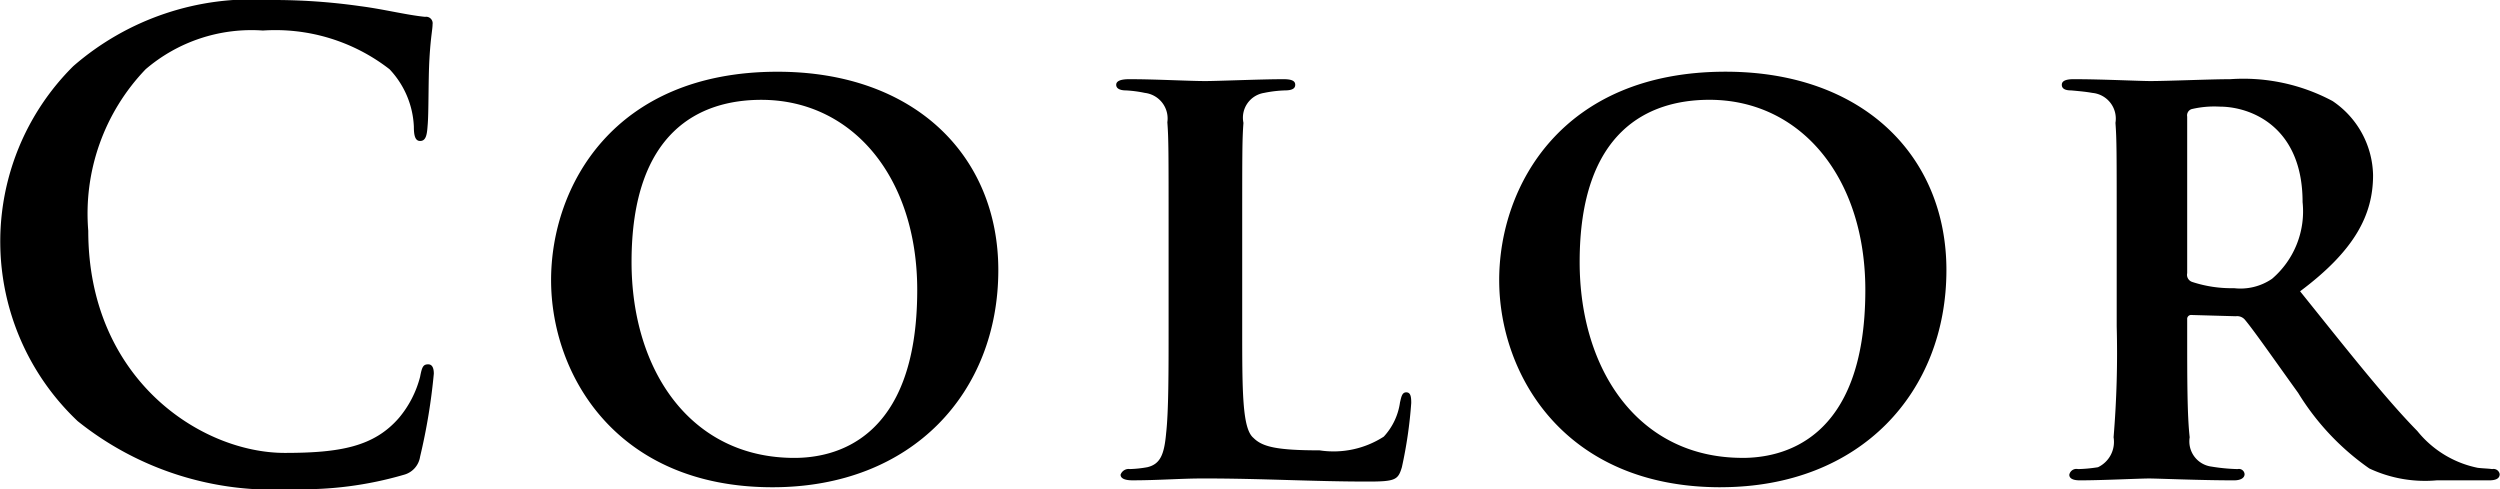 <svg xmlns="http://www.w3.org/2000/svg" width="80.16" height="15.688" viewBox="0 0 80.16 15.688">
  <defs>
    <style>
      .cls-1 {
        fill-rule: evenodd;
      }
    </style>
  </defs>
  <path id="title-color.svg" class="cls-1" d="M4483.44,480.183a11.585,11.585,0,0,0,3.6-.46,0.709,0.709,0,0,0,.52-0.581,19,19,0,0,0,.44-2.66c0-.16-0.04-0.3-0.18-0.3-0.16,0-.2.08-0.26,0.4a3.337,3.337,0,0,1-.68,1.32c-0.8.92-1.88,1.12-3.66,1.12-2.68,0-6.3-2.36-6.3-7.121a6.685,6.685,0,0,1,1.84-5.181,5.216,5.216,0,0,1,3.76-1.241,5.965,5.965,0,0,1,4.06,1.241,2.855,2.855,0,0,1,.78,1.84c0,0.28.04,0.46,0.2,0.46,0.18,0,.22-0.18.24-0.48,0.04-.4.02-1.5,0.06-2.16,0.04-.7.1-0.941,0.1-1.1a0.209,0.209,0,0,0-.24-0.24c-0.6-.06-1.3-0.24-2.06-0.34a19.772,19.772,0,0,0-2.9-.2,8.721,8.721,0,0,0-6.32,2.121,7.923,7.923,0,0,0,.14,11.382A10,10,0,0,0,4483.44,480.183Zm15.42-.06c4.5,0,7.24-3.061,7.24-6.962,0-3.661-2.68-6.361-7.08-6.361-5.26,0-7.26,3.681-7.26,6.681C4491.76,476.5,4493.84,480.123,4498.86,480.123Zm0.7-.941c-3.32,0-5.22-2.8-5.22-6.281,0-4.2,2.2-5.2,4.16-5.2,2.92,0,5,2.48,5,6.1C4503.5,478.682,4500.78,479.182,4499.56,479.182ZM4513.92,472c0-2.641,0-3.021.04-3.561a0.805,0.805,0,0,1,.66-0.96,3.954,3.954,0,0,1,.66-0.08c0.24,0,.34-0.06.34-0.18s-0.1-.18-0.38-0.18c-0.68,0-2.12.06-2.5,0.06-0.52,0-1.6-.06-2.44-0.06q-0.42,0-.42.18c0,0.12.12,0.18,0.32,0.18a3.987,3.987,0,0,1,.6.08,0.827,0.827,0,0,1,.72.94c0.04,0.54.04,0.94,0.04,3.541v3c0,1.46,0,2.74-.08,3.44-0.06.66-.18,0.98-0.6,1.08a3.688,3.688,0,0,1-.56.06,0.275,0.275,0,0,0-.3.181c0,0.12.14,0.18,0.38,0.18,0.82,0,1.56-.06,2.28-0.06,1.88,0,3.5.1,5.28,0.1,0.88,0,.96-0.06,1.08-0.461a14.169,14.169,0,0,0,.3-2.06c0-.2-0.02-0.34-0.16-0.34s-0.16.16-.2,0.32a2.027,2.027,0,0,1-.52,1.1,2.968,2.968,0,0,1-2.06.44c-1.4,0-1.84-.12-2.12-0.4-0.36-.3-0.36-1.48-0.36-3.58V472Zm15.34,8.122c4.5,0,7.24-3.061,7.24-6.962,0-3.661-2.68-6.361-7.08-6.361-5.26,0-7.26,3.681-7.26,6.681C4522.16,476.5,4524.24,480.123,4529.26,480.123Zm0.7-.941c-3.32,0-5.22-2.8-5.22-6.281,0-4.2,2.2-5.2,4.16-5.2,2.92,0,5,2.48,5,6.1C4533.9,478.682,4531.18,479.182,4529.96,479.182Zm12-4.22a32.781,32.781,0,0,1-.1,3.56,0.9,0.9,0,0,1-.5.96,4.654,4.654,0,0,1-.64.06,0.232,0.232,0,0,0-.28.181c0,0.12.12,0.18,0.34,0.18,0.7,0,1.92-.06,2.22-0.06,0.26,0,1.66.06,2.72,0.06,0.22,0,.34-0.08.34-0.2a0.18,0.18,0,0,0-.22-0.161,5.968,5.968,0,0,1-.84-0.08,0.814,0.814,0,0,1-.7-0.94c-0.08-.7-0.08-1.88-0.08-3.42v-0.361a0.126,0.126,0,0,1,.14-0.14l1.42,0.04a0.325,0.325,0,0,1,.28.1c0.26,0.3,1,1.361,1.72,2.361a8.136,8.136,0,0,0,2.28,2.42,4.206,4.206,0,0,0,2.16.381h1.68c0.22,0,.34-0.06.34-0.2a0.2,0.2,0,0,0-.24-0.161c-0.14-.02-0.28-0.02-0.46-0.04a3.336,3.336,0,0,1-1.94-1.18c-1.04-1.06-2.28-2.64-3.76-4.481,1.74-1.3,2.34-2.44,2.34-3.721a2.93,2.93,0,0,0-1.3-2.38,6.063,6.063,0,0,0-3.28-.7c-0.6,0-2.02.06-2.56,0.06-0.34,0-1.56-.06-2.46-0.06-0.26,0-.38.06-0.38,0.18s0.1,0.18.3,0.18c0.22,0.02.46,0.04,0.68,0.08a0.828,0.828,0,0,1,.74.96c0.04,0.54.04,0.92,0.04,3.521v3Zm2.26-6.722a0.212,0.212,0,0,1,.14-0.24,3.158,3.158,0,0,1,.9-0.08c1,0,2.66.64,2.66,3.061a2.846,2.846,0,0,1-.98,2.46,1.794,1.794,0,0,1-1.22.3,4.015,4.015,0,0,1-1.34-.2,0.241,0.241,0,0,1-.16-0.28V468.24Z" transform="translate(-4474.09 -464.5)"/>
</svg>
